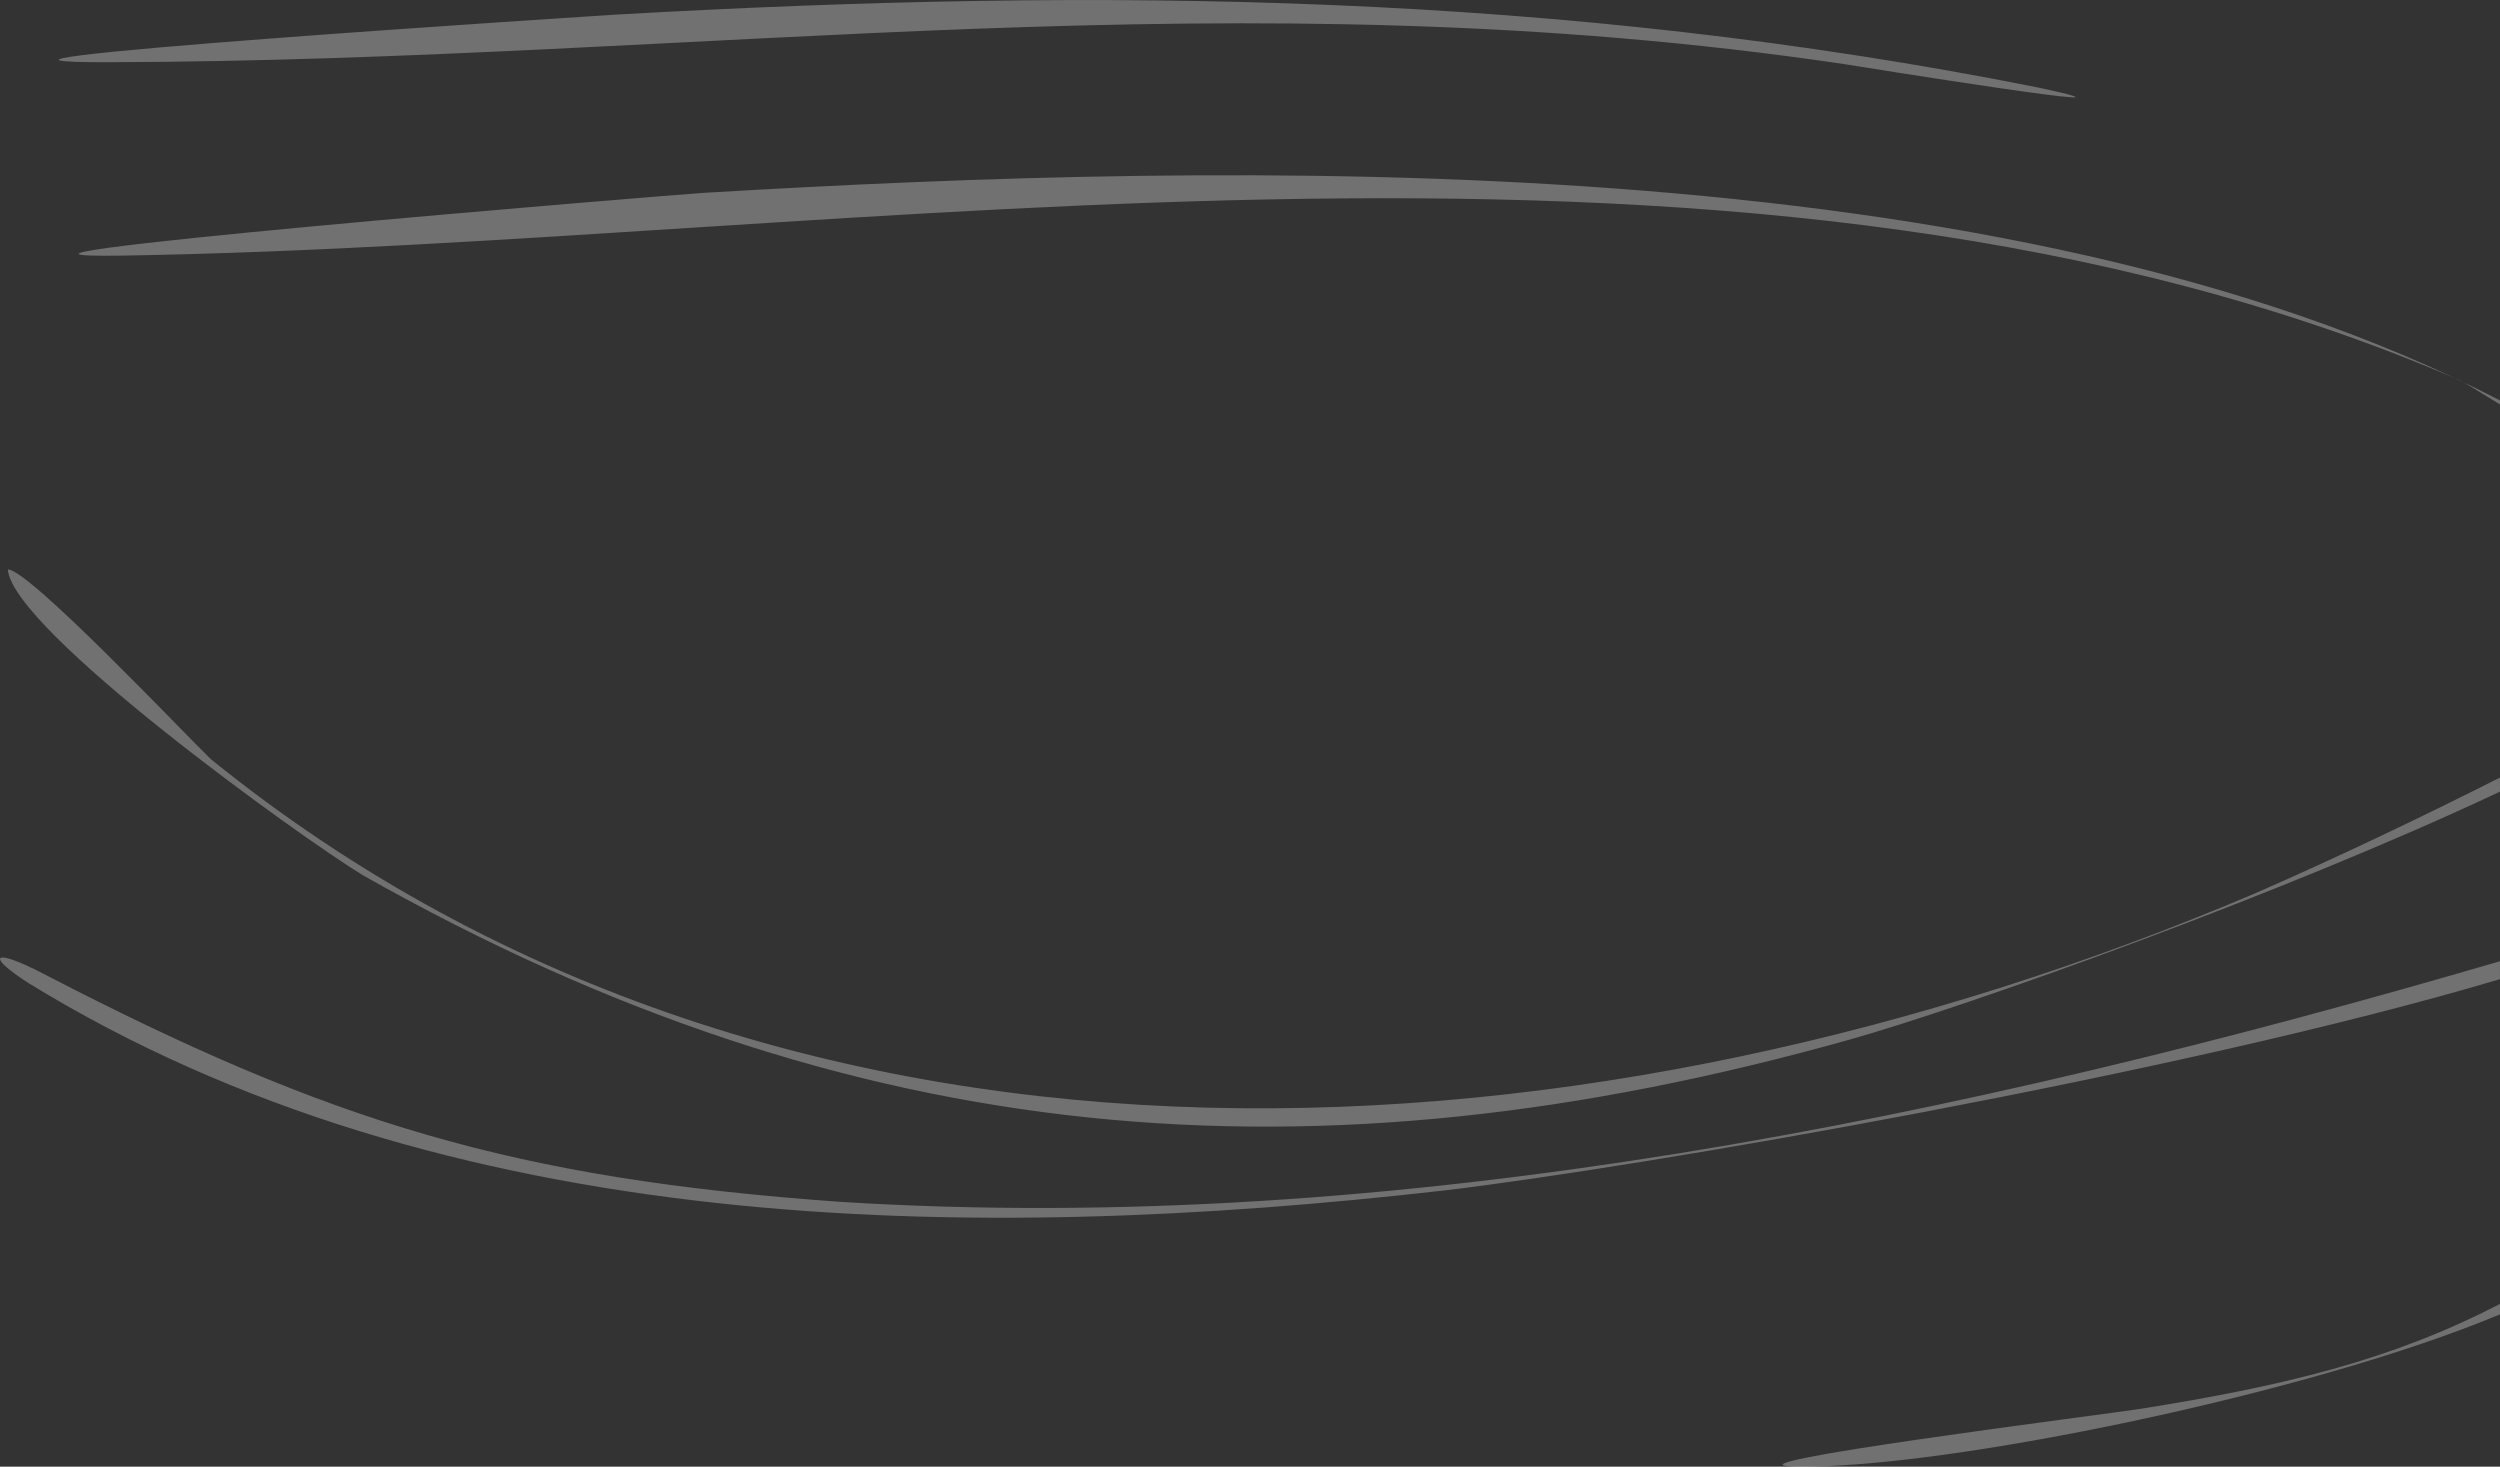 <?xml version="1.0" encoding="UTF-8"?>
<!DOCTYPE svg PUBLIC "-//W3C//DTD SVG 1.1//EN" "http://www.w3.org/Graphics/SVG/1.1/DTD/svg11.dtd">
<!-- Creator: CorelDRAW 2018 (64-Bit) -->
<svg xmlns="http://www.w3.org/2000/svg" xml:space="preserve" width="4.563in" height="2.677in" version="1.1" style="shape-rendering:geometricPrecision; text-rendering:geometricPrecision; image-rendering:optimizeQuality; fill-rule:evenodd; clip-rule:evenodd"
viewBox="0 0 45630 26770"
 xmlns:xlink="http://www.w3.org/1999/xlink">
 <rect x="0" y="0" width="45630" height="26770" fill="#333333" stroke="none"/>
 <defs>
  <style type="text/css">
   <![CDATA[
    .fil0 {fill:white;fill-opacity:0.302}
   ]]>
  </style>
 </defs>
 <g id="Layer_x0020_1">
  <path class="fil0" d="M37182.5 1593.7c2718.8,579.5 -3361,-396.9 -3529.1,-424.5 -11055,-1637.2 -20723.5,-66.5 -31636.5,-33.6 -4610.6,13.9 9163.1,-865.8 9302.7,-873.6 8834.8,-496.6 17145.3,-402.7 25862.8,1331.7zm8447 22395.7l0 -190.8c-1999.5,1037.6 -3977.2,1504.8 -6591.5,1920.4 -538.5,85.6 -7985.1,1024.3 -6233.3,1049.2 2712.7,38.5 9369.4,-1330.8 12824.8,-2778.8zm0 -6118l0 -327.2c-9797.7,2866.1 -20127.5,5030.6 -30303.7,4391 -5947.1,-425.4 -9292.2,-1444 -14531.4,-4161.5 -923.3,-480.4 -1076.7,-345.8 -273,170.1 7599.6,4668.9 17224.3,4764.8 25825.5,3785.9 3529.6,-416.3 13468,-2127 19282.6,-3858.4zm0 -3422.7l0 -256.6c-1469,740.9 -2951.1,1448.9 -4483.4,2119.6 -11947.6,5076.6 -26660.4,6154.6 -37299.2,-2456.7 -498.7,-481.8 -3336.5,-3482 -3703.8,-3460.7 78.5,1100.6 5343.4,4891 6483.7,5582.8 8912.8,5038.3 17347.1,5747.1 27131.2,2998 2107.2,-592 7942.7,-2670.2 11871.5,-4526.6zm0 -7067l0 -73c-9043.7,-4687.5 -23078,-4364.1 -32784.6,-3788.9 -546.6,32.4 -14961.8,1217.4 -10585,1145.2 13657.5,-225.2 29734.7,-3298.3 42635.1,2275.4 85.7,42.4 374,218.5 734.4,441.3z"/>
 </g>
</svg>
